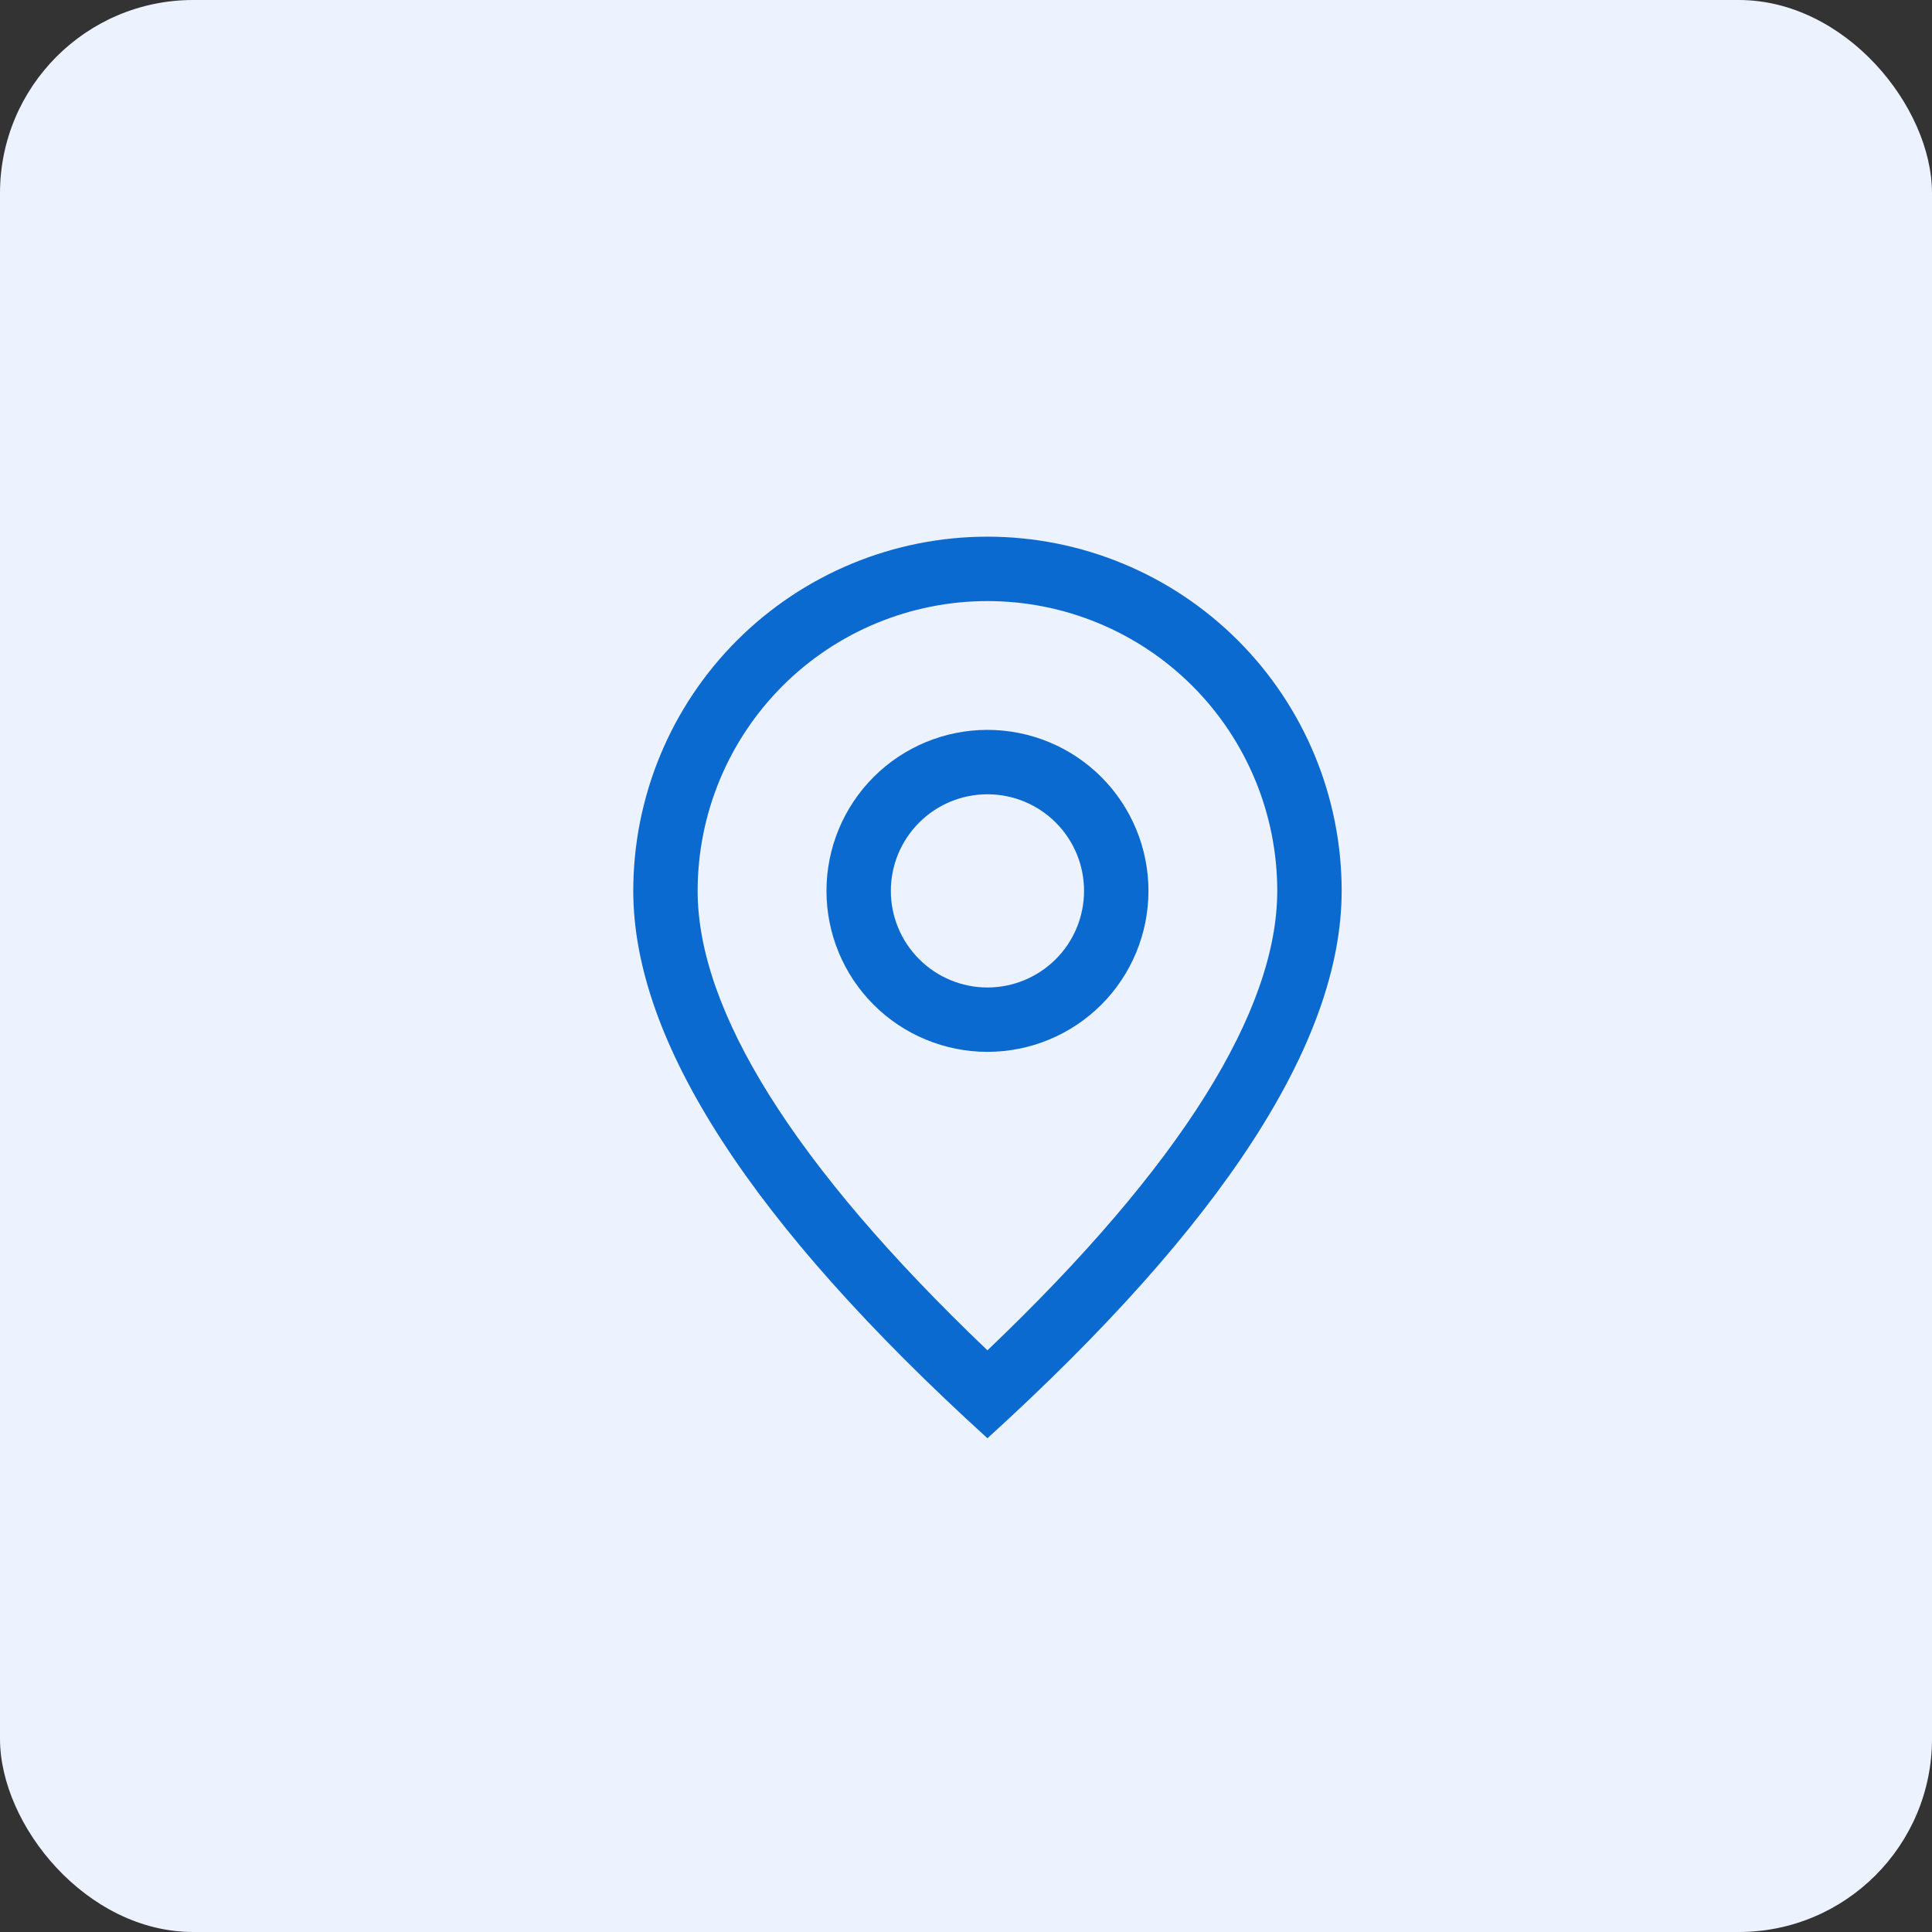 <svg width="50" height="50" viewBox="0 0 50 50" fill="none" xmlns="http://www.w3.org/2000/svg">
<rect x="0" y="0" width="50" height="50" fill="#333333" stroke="none"/>
<rect width="50" height="50" rx="5" fill="#EDF2FF"/>
<path d="M33.055 23.056C33.055 21.067 32.265 19.159 30.859 17.752C29.452 16.346 27.544 15.556 25.555 15.556C23.566 15.556 21.659 16.346 20.252 17.752C18.846 19.159 18.055 21.067 18.055 23.056C18.055 26.132 20.517 30.142 25.555 34.946C30.594 30.142 33.055 26.132 33.055 23.056ZM25.555 37.222C19.444 31.667 16.389 26.944 16.389 23.056C16.389 20.624 17.354 18.293 19.073 16.574C20.793 14.855 23.124 13.889 25.555 13.889C27.986 13.889 30.318 14.855 32.037 16.574C33.756 18.293 34.722 20.624 34.722 23.056C34.722 26.944 31.667 31.667 25.555 37.222Z" fill="#0B6ACF"/>
<path d="M25.555 25.556C26.218 25.556 26.854 25.292 27.323 24.823C27.792 24.355 28.055 23.719 28.055 23.056C28.055 22.392 27.792 21.757 27.323 21.288C26.854 20.819 26.218 20.556 25.555 20.556C24.892 20.556 24.256 20.819 23.788 21.288C23.319 21.757 23.055 22.392 23.055 23.056C23.055 23.719 23.319 24.355 23.788 24.823C24.256 25.292 24.892 25.556 25.555 25.556ZM25.555 27.222C24.45 27.222 23.39 26.783 22.609 26.002C21.828 25.221 21.389 24.161 21.389 23.056C21.389 21.951 21.828 20.891 22.609 20.109C23.39 19.328 24.45 18.889 25.555 18.889C26.66 18.889 27.72 19.328 28.502 20.109C29.283 20.891 29.722 21.951 29.722 23.056C29.722 24.161 29.283 25.221 28.502 26.002C27.72 26.783 26.66 27.222 25.555 27.222Z" fill="#0B6ACF"/>
</svg>
